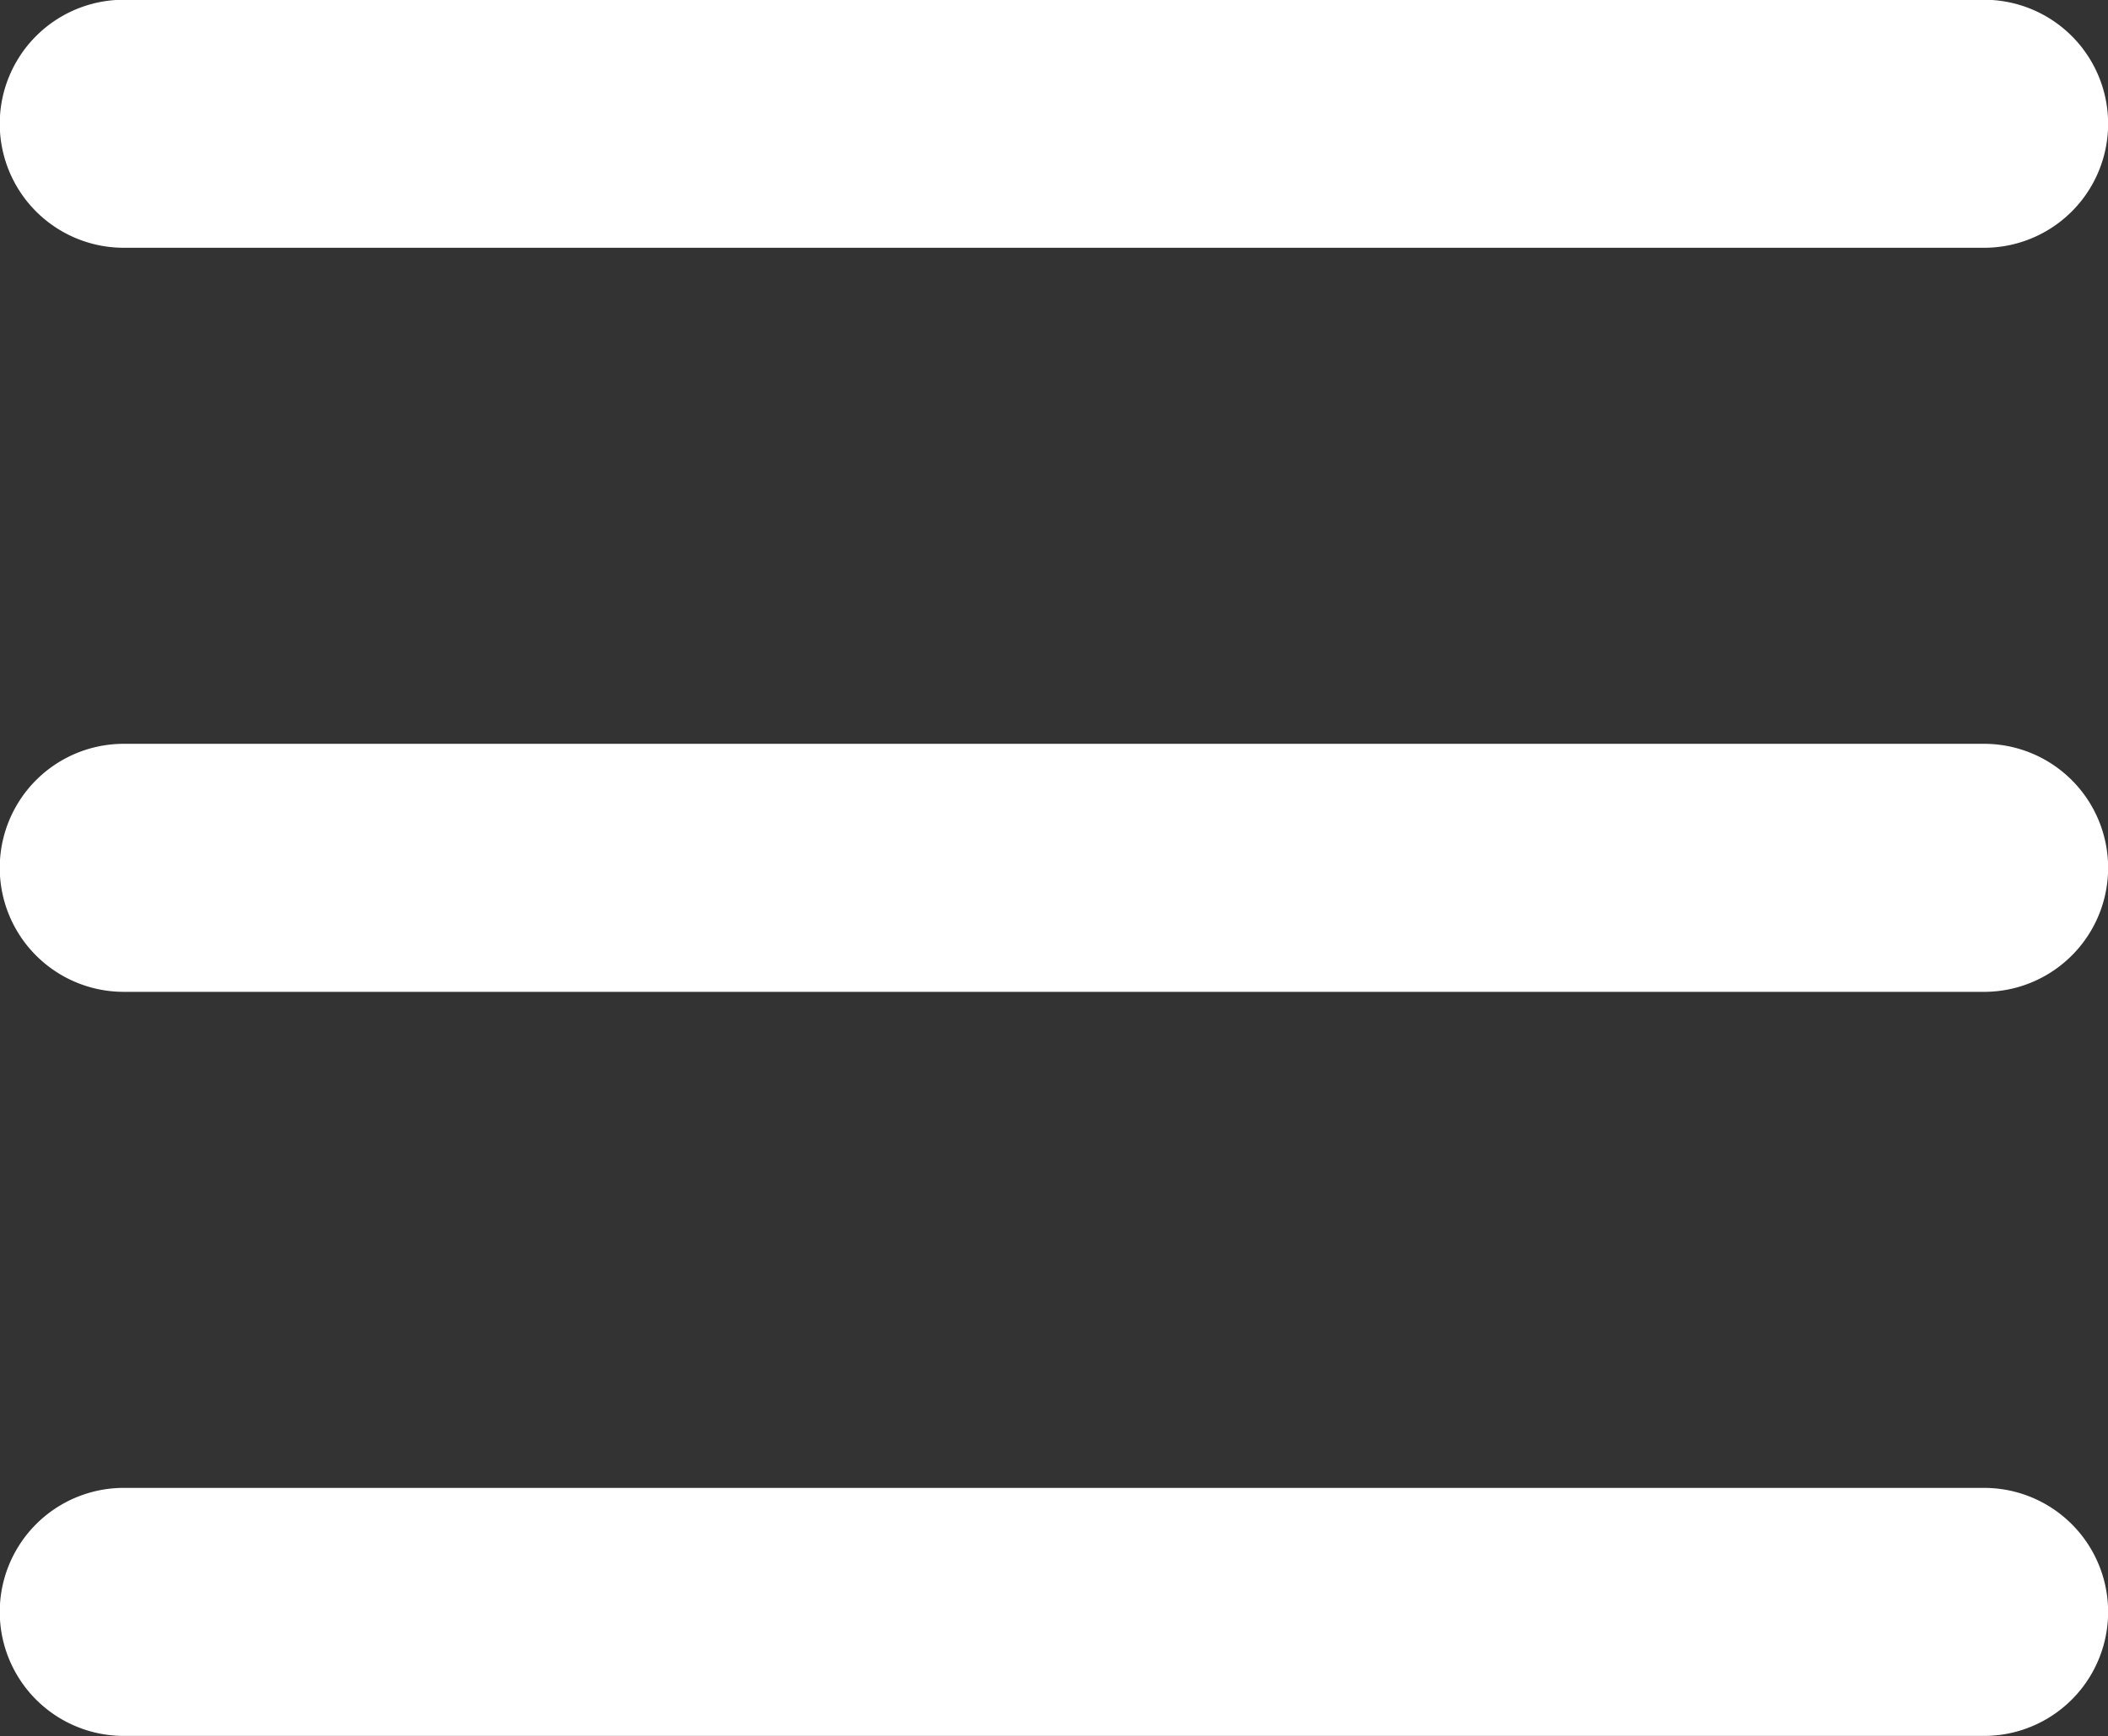 <svg xmlns="http://www.w3.org/2000/svg" width="16.997" height="14" viewBox="0 0 16.997 14">
  <rect x="0" y="0" width="16.997" height="14" fill="#333333" stroke="none"/>
  <path id="합치기_2" data-name="합치기 2" d="M8363,19774a1,1,0,0,1,0-2h15a1,1,0,0,1,0,2Zm0-6a1,1,0,0,1,0-2h15a1,1,0,0,1,0,2Zm0-6a1,1,0,0,1,0-2h15a1,1,0,0,1,0,2Z" transform="translate(-8362.002 -19760.002)" fill="#fff"/>
</svg>
